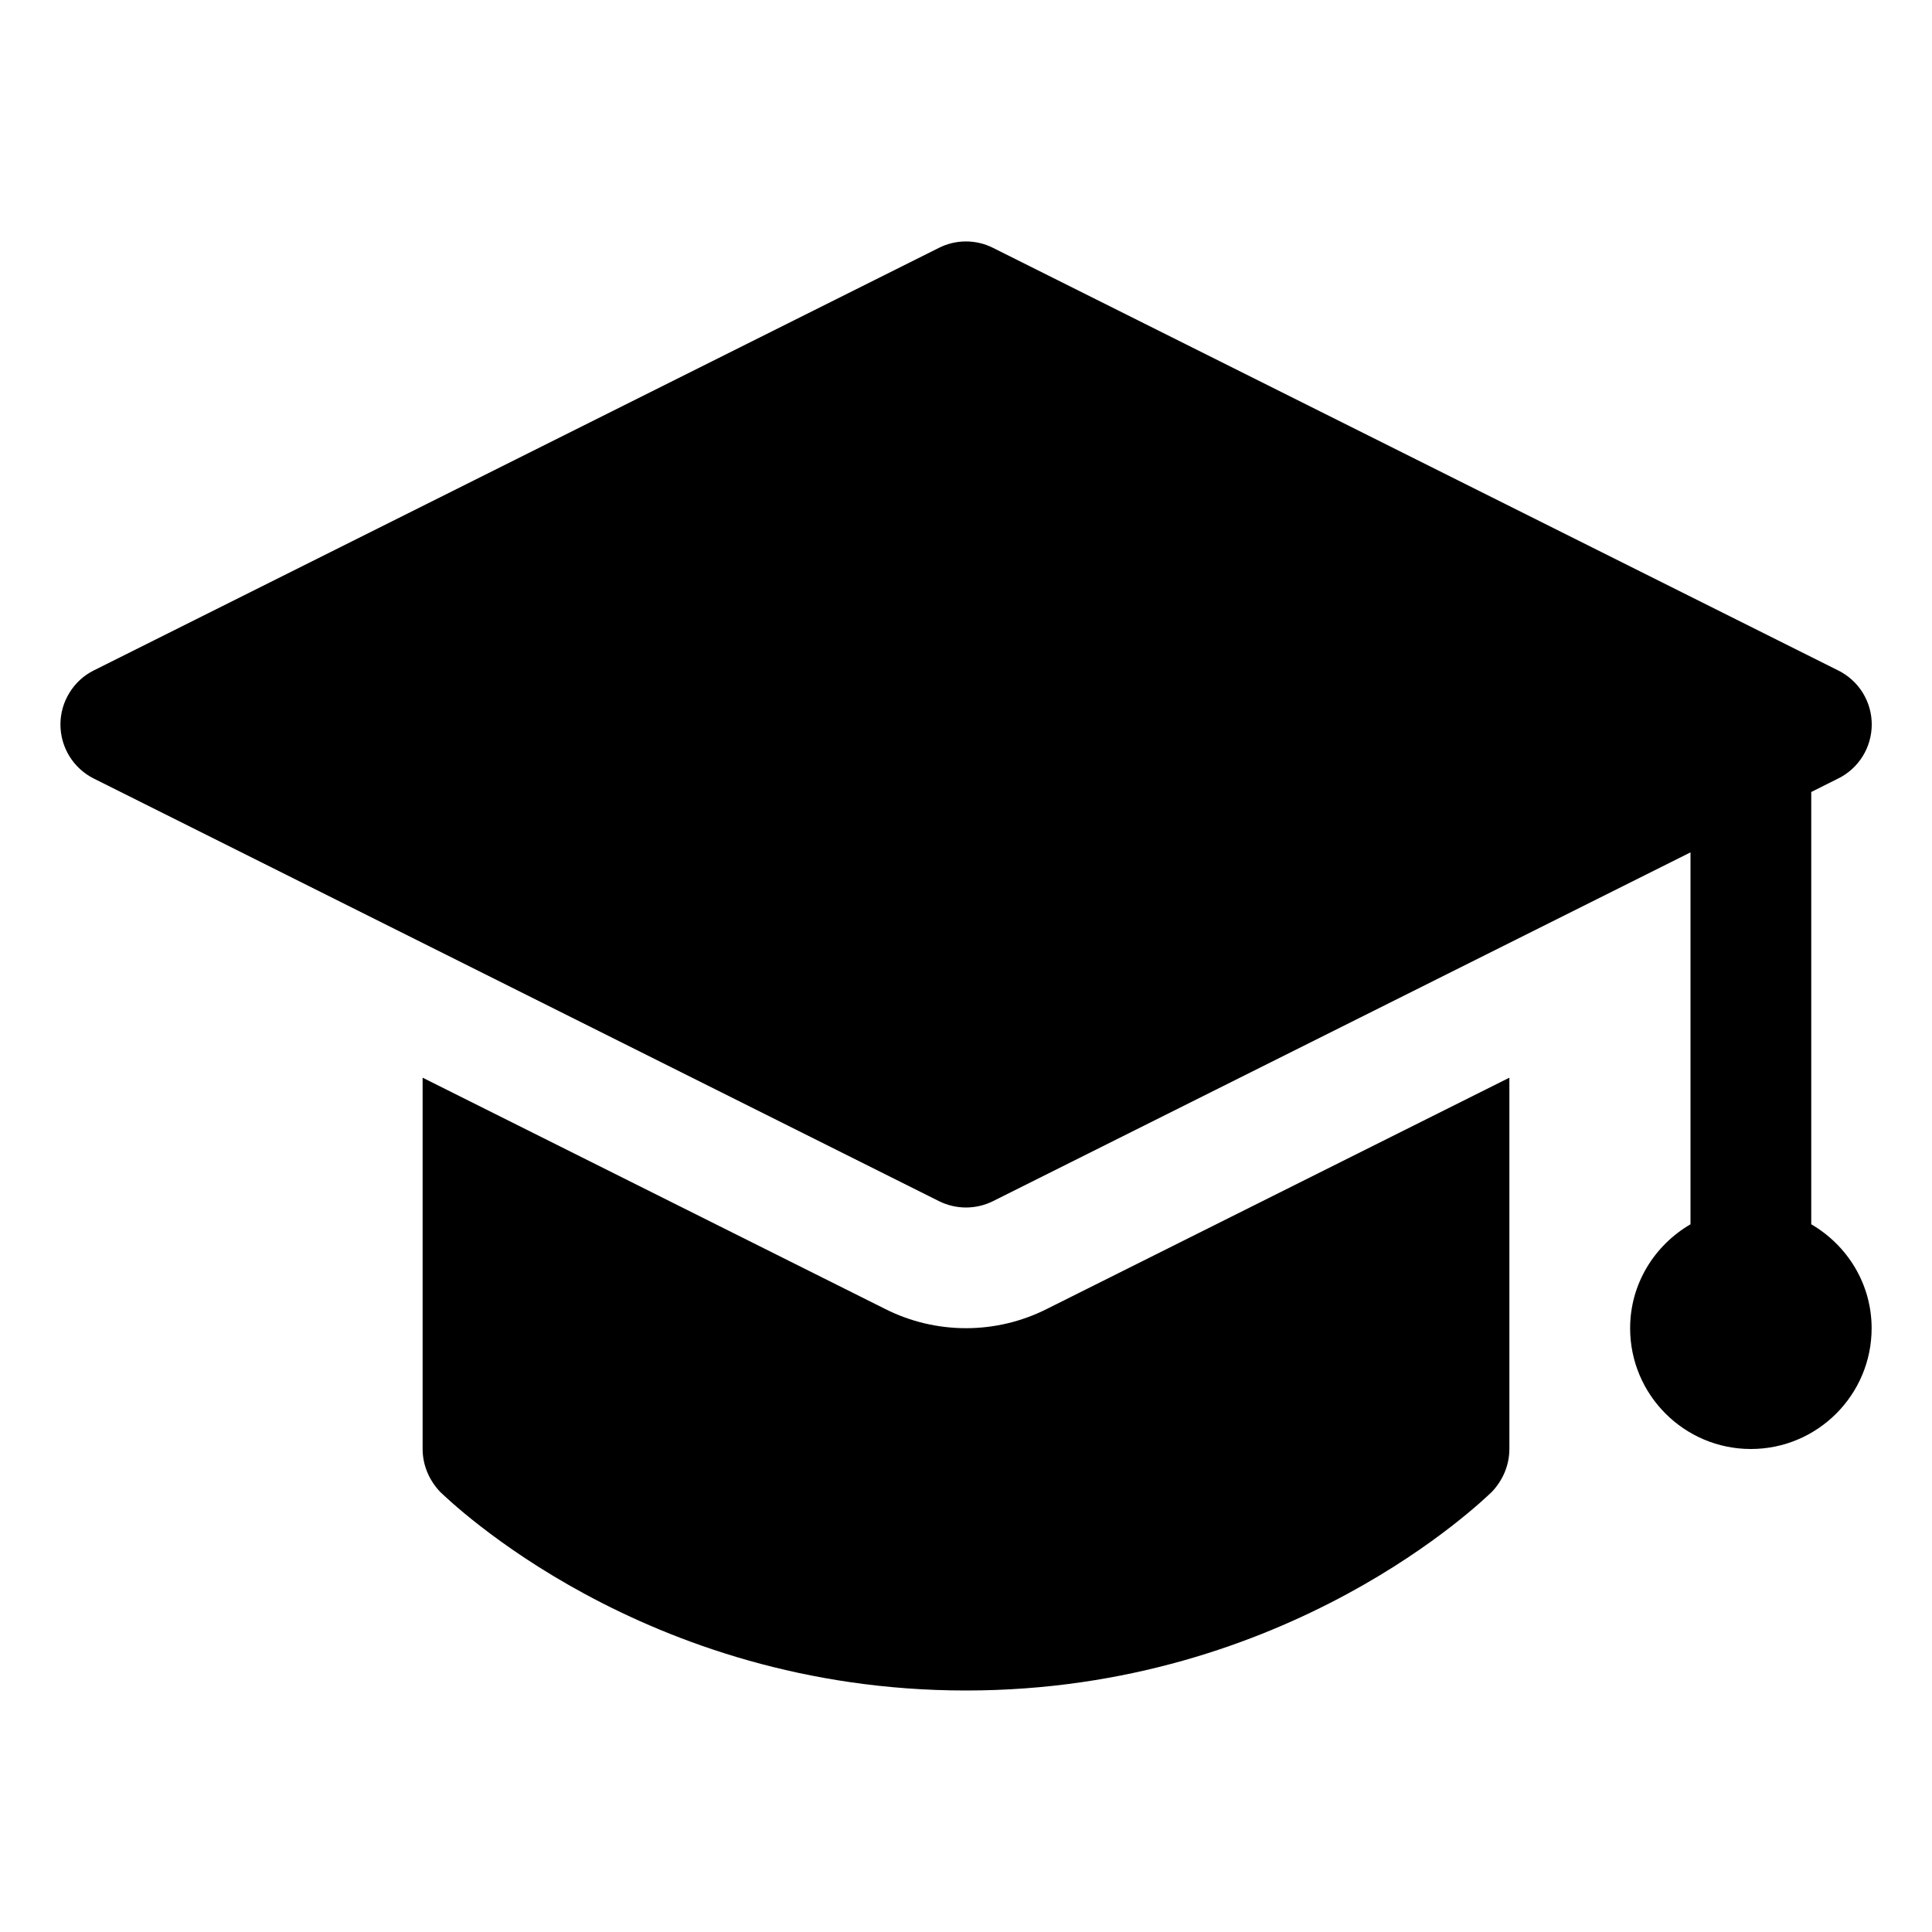 <svg width="32" height="32" viewBox="0 0 32 32" fill="none" xmlns="http://www.w3.org/2000/svg">
<path d="M25 17.85V24C25 24.27 24.89 24.52 24.71 24.71C24.57 24.84 21.35 28 16 28C10.65 28 7.43 24.84 7.29 24.71C7.11 24.52 7 24.27 7 24V17.85L14.66 21.68C15.075 21.89 15.534 21.999 16 21.999C16.465 21.999 16.924 21.89 17.34 21.68L25 17.85ZM30 20.278V13.118L30.447 12.894C30.614 12.812 30.754 12.684 30.852 12.526C30.95 12.368 31.002 12.185 31.002 11.999C31.002 11.813 30.95 11.631 30.852 11.473C30.754 11.315 30.614 11.188 30.447 11.105L16.447 4.105C16.308 4.035 16.155 3.999 15.999 3.999C15.844 3.999 15.691 4.035 15.552 4.105L1.552 11.105C1.386 11.188 1.247 11.316 1.15 11.475C1.052 11.633 1.001 11.815 1.001 12C1.001 12.186 1.053 12.368 1.15 12.526C1.248 12.684 1.387 12.812 1.553 12.895L15.553 19.895C15.692 19.964 15.845 20 16 20C16.155 20 16.308 19.964 16.447 19.895L28 14.118V20.278C27.405 20.625 27 21.262 27 22C27 23.103 27.897 24 29 24C30.103 24 31 23.103 31 22C31 21.263 30.595 20.625 30 20.278Z" fill="black"/>
</svg>
